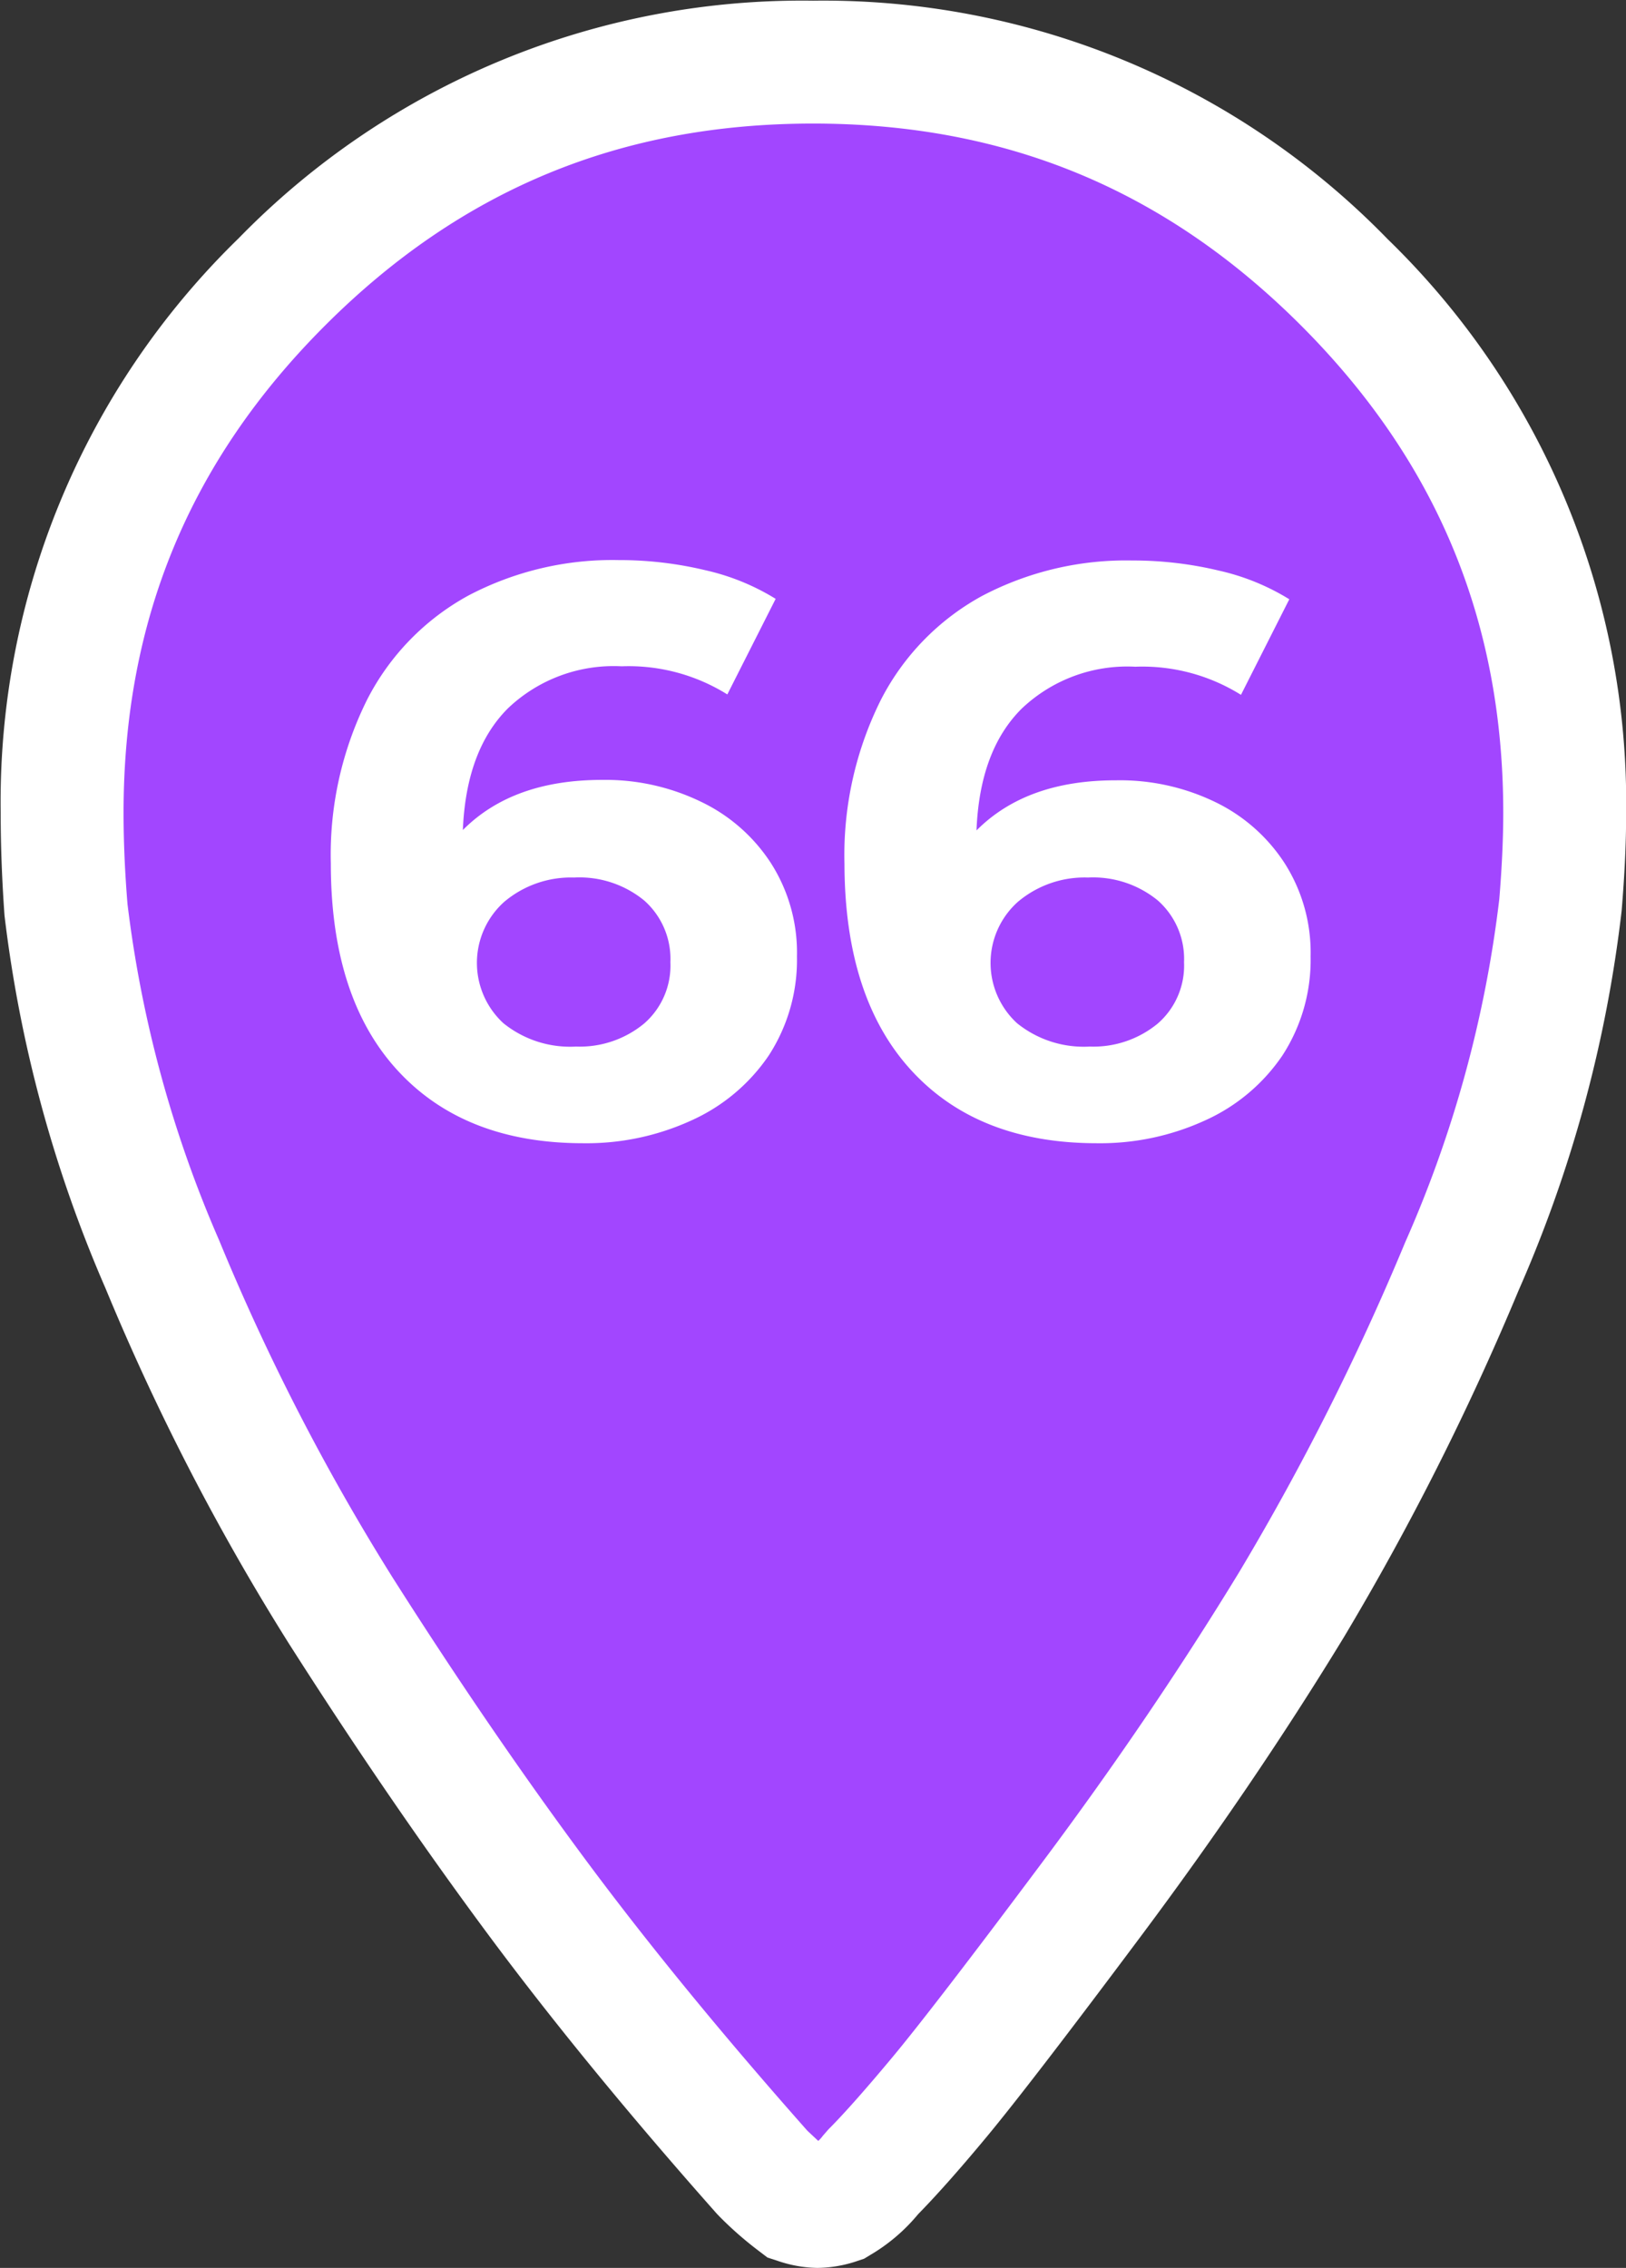 <?xml version="1.0" encoding="UTF-8"?> <svg xmlns="http://www.w3.org/2000/svg" viewBox="0 0 119.09 166.1"><rect x="0" y="0" width="119.09" height="166.1" fill="#333333" stroke="none"/><defs><style>.bfdd4e96-6695-4678-8d5a-d666f8126584{fill:#a246ff;}.e81aa88a-892f-4e6d-9af7-f4ba122cedfb{fill:#fff;}</style></defs><g id="e9106f89-4a28-42d3-90b3-e485cff1b040" data-name="Calque 1"><path class="bfdd4e96-6695-4678-8d5a-d666f8126584" d="M101.4,23.59A53,53,0,0,0,62.5,7.45,53,53,0,0,0,23.6,23.59,53,53,0,0,0,7.45,62.48c0,2.26.1,4.61.31,7.07a92.57,92.57,0,0,0,7.07,26A167.69,167.69,0,0,0,27.9,120.89q7.23,11.38,14.3,20.91t16.61,20.29a22.51,22.51,0,0,0,2.46,2.15,5.22,5.22,0,0,0,1.54.31,5.28,5.28,0,0,0,1.54-.31,8.51,8.51,0,0,0,2.46-2.15c1.23-1.23,2.86-3.08,4.92-5.53S77.52,149.23,83,142s10.3-14.45,14.61-21.52A191,191,0,0,0,110,95.68a91.49,91.49,0,0,0,7.23-26.43c.2-2.46.31-4.72.31-6.77A53,53,0,0,0,101.4,23.59Z" transform="translate(-2.95 -2.95)"></path><path class="e81aa88a-892f-4e6d-9af7-f4ba122cedfb" d="M62.81,169.05a9.35,9.35,0,0,1-2.94-.53l-.71-.23-.59-.45a26.37,26.37,0,0,1-2.94-2.57l-.19-.2c-6.41-7.23-12.08-14.15-16.85-20.59S29,131,24.1,123.31a173.14,173.14,0,0,1-13.42-26A97.29,97.29,0,0,1,3.28,70Q3,66.07,3,62.48A57.57,57.57,0,0,1,20.42,20.41,57.61,57.61,0,0,1,62.5,3a57.61,57.61,0,0,1,42.08,17.46h0a57.57,57.57,0,0,1,17.47,42.07c0,2.16-.11,4.49-.33,7.13a96.58,96.58,0,0,1-7.56,27.83,198.06,198.06,0,0,1-12.76,25.33c-4.36,7.16-9.35,14.52-14.84,21.87s-9.26,12.25-11.37,14.79-3.71,4.32-5,5.64a13.26,13.26,0,0,1-3.53,3l-.43.26-.48.16A9.35,9.35,0,0,1,62.81,169.05ZM62.08,159l.8.75a2.25,2.25,0,0,0,.33-.37l.41-.47c1.12-1.12,2.68-2.88,4.65-5.24s5.74-7.26,11.08-14.41S89.5,125,93.71,118.09a186.34,186.34,0,0,0,12.16-24.16,87.53,87.53,0,0,0,6.89-25.13c.19-2.28.29-4.44.29-6.32,0-14-4.85-25.73-14.83-35.71h0C88.24,16.8,76.56,12,62.5,12S36.76,16.8,26.78,26.77,12,48.43,12,62.48c0,2.14.1,4.39.29,6.7A88.16,88.16,0,0,0,19,93.79,164.4,164.4,0,0,0,31.7,118.48c4.74,7.47,9.49,14.41,14.11,20.64S55.88,152,62.08,159Z" transform="translate(-2.95 -2.95)"></path><path class="e81aa88a-892f-4e6d-9af7-f4ba122cedfb" d="M54.29,61.67a12.54,12.54,0,0,1,5.14,4.52A12.17,12.17,0,0,1,61.32,73a12.85,12.85,0,0,1-2.07,7.26A13.56,13.56,0,0,1,53.61,85a18.43,18.43,0,0,1-7.94,1.68q-8.69,0-13.59-5.32t-4.9-15.17a25.44,25.44,0,0,1,2.66-12,18.05,18.05,0,0,1,7.41-7.62,22.63,22.63,0,0,1,11-2.6,27,27,0,0,1,6.35.74,16.78,16.78,0,0,1,5.16,2.1l-3.54,7a13.64,13.64,0,0,0-7.74-2.06,11.22,11.22,0,0,0-8.32,3.07q-3.07,3.06-3.31,8.92,3.66-3.68,10.22-3.67A16,16,0,0,1,54.29,61.67ZM50.13,77.91a5.62,5.62,0,0,0,1.92-4.49,5.71,5.71,0,0,0-1.92-4.52A7.48,7.48,0,0,0,45,67.22,7.57,7.57,0,0,0,39.88,69a6,6,0,0,0-.06,8.89,7.78,7.78,0,0,0,5.32,1.71A7.4,7.4,0,0,0,50.13,77.91Z" transform="translate(-2.95 -2.95)"></path><path class="e81aa88a-892f-4e6d-9af7-f4ba122cedfb" d="M91.91,61.67a12.54,12.54,0,0,1,5.14,4.52A12.17,12.17,0,0,1,98.94,73a12.85,12.85,0,0,1-2.07,7.26A13.56,13.56,0,0,1,91.23,85a18.43,18.43,0,0,1-7.94,1.68q-8.69,0-13.58-5.32T64.8,66.22a25.44,25.44,0,0,1,2.66-12,18.05,18.05,0,0,1,7.41-7.62,22.63,22.63,0,0,1,11-2.6,27,27,0,0,1,6.35.74,16.78,16.78,0,0,1,5.16,2.1l-3.54,7a13.64,13.64,0,0,0-7.74-2.06,11.22,11.22,0,0,0-8.32,3.07q-3.08,3.06-3.31,8.92,3.66-3.68,10.22-3.67A16,16,0,0,1,91.91,61.67ZM87.75,77.91a5.62,5.62,0,0,0,1.92-4.49,5.71,5.71,0,0,0-1.92-4.52,7.48,7.48,0,0,0-5.11-1.68A7.57,7.57,0,0,0,77.5,69a6,6,0,0,0-.06,8.89,7.78,7.78,0,0,0,5.32,1.71A7.4,7.4,0,0,0,87.75,77.91Z" transform="translate(-2.95 -2.95)"></path></g></svg> 